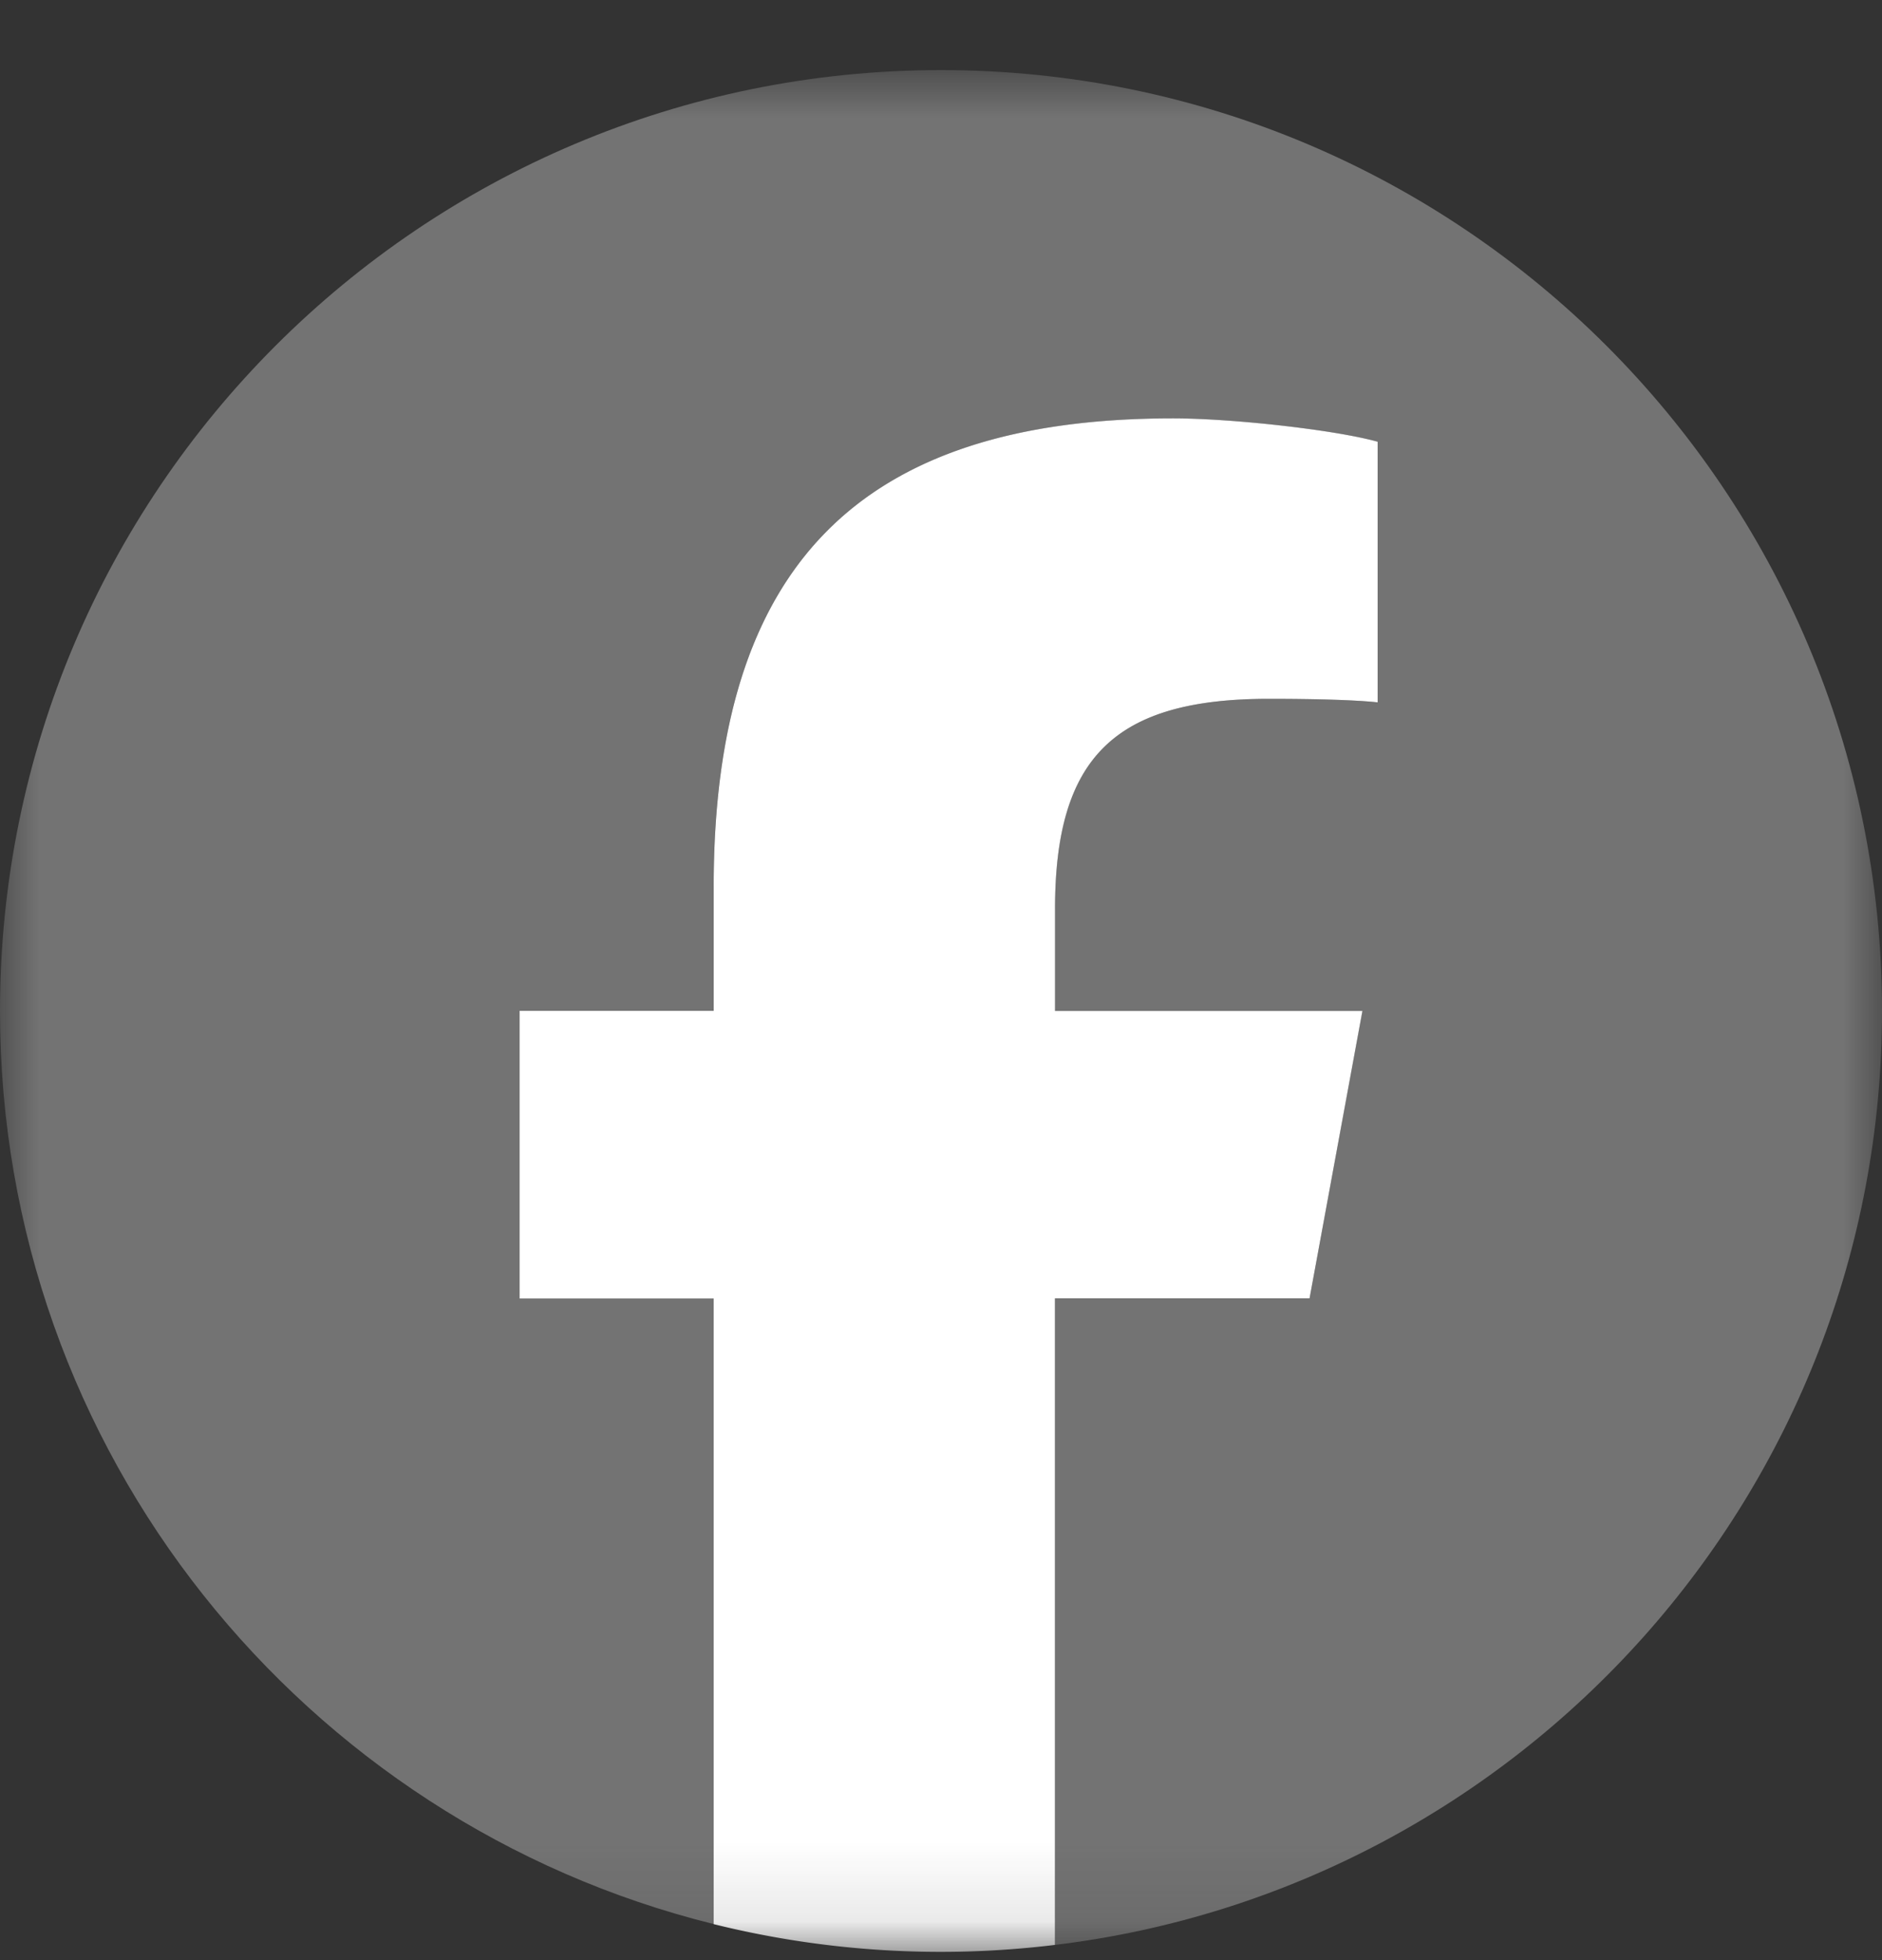 <svg width="24" height="25" fill="none" xmlns="http://www.w3.org/2000/svg"><rect width="100%" height="100%" fill="#333333" stroke="none"/><g clip-path="url(#a)"><mask id="b" style="mask-type:luminance" maskUnits="userSpaceOnUse" x="0" y="0" width="24" height="25"><path d="M24 .894H0v24h24v-24Z" fill="#fff"/></mask><g mask="url(#b)"><path d="M24 12.894c0-6.628-5.373-12-12-12s-12 5.372-12 12c0 5.627 3.875 10.35 9.101 11.646v-7.98H6.627v-3.666H9.1v-1.58c0-4.085 1.849-5.978 5.859-5.978.76 0 2.072.15 2.608.298v3.324c-.283-.03-.775-.045-1.386-.045-1.967 0-2.728.746-2.728 2.684v1.297h3.92l-.673 3.667h-3.247v8.245C19.396 24.088 24 19.029 24 12.894Z" fill="#737373"/><path d="m16.7 16.56.674-3.666h-3.92v-1.297c0-1.938.76-2.684 2.728-2.684.61 0 1.103.015 1.386.045V5.634c-.537-.15-1.849-.298-2.609-.298-4.01 0-5.858 1.893-5.858 5.977v1.58H6.626v3.668h2.475v7.98a12.021 12.021 0 0 0 4.352.265V16.56H16.7Z" fill="#fff"/></g></g><defs><clipPath id="a"><path fill="#fff" d="M0 0h24v25H0z"/></clipPath></defs></svg>